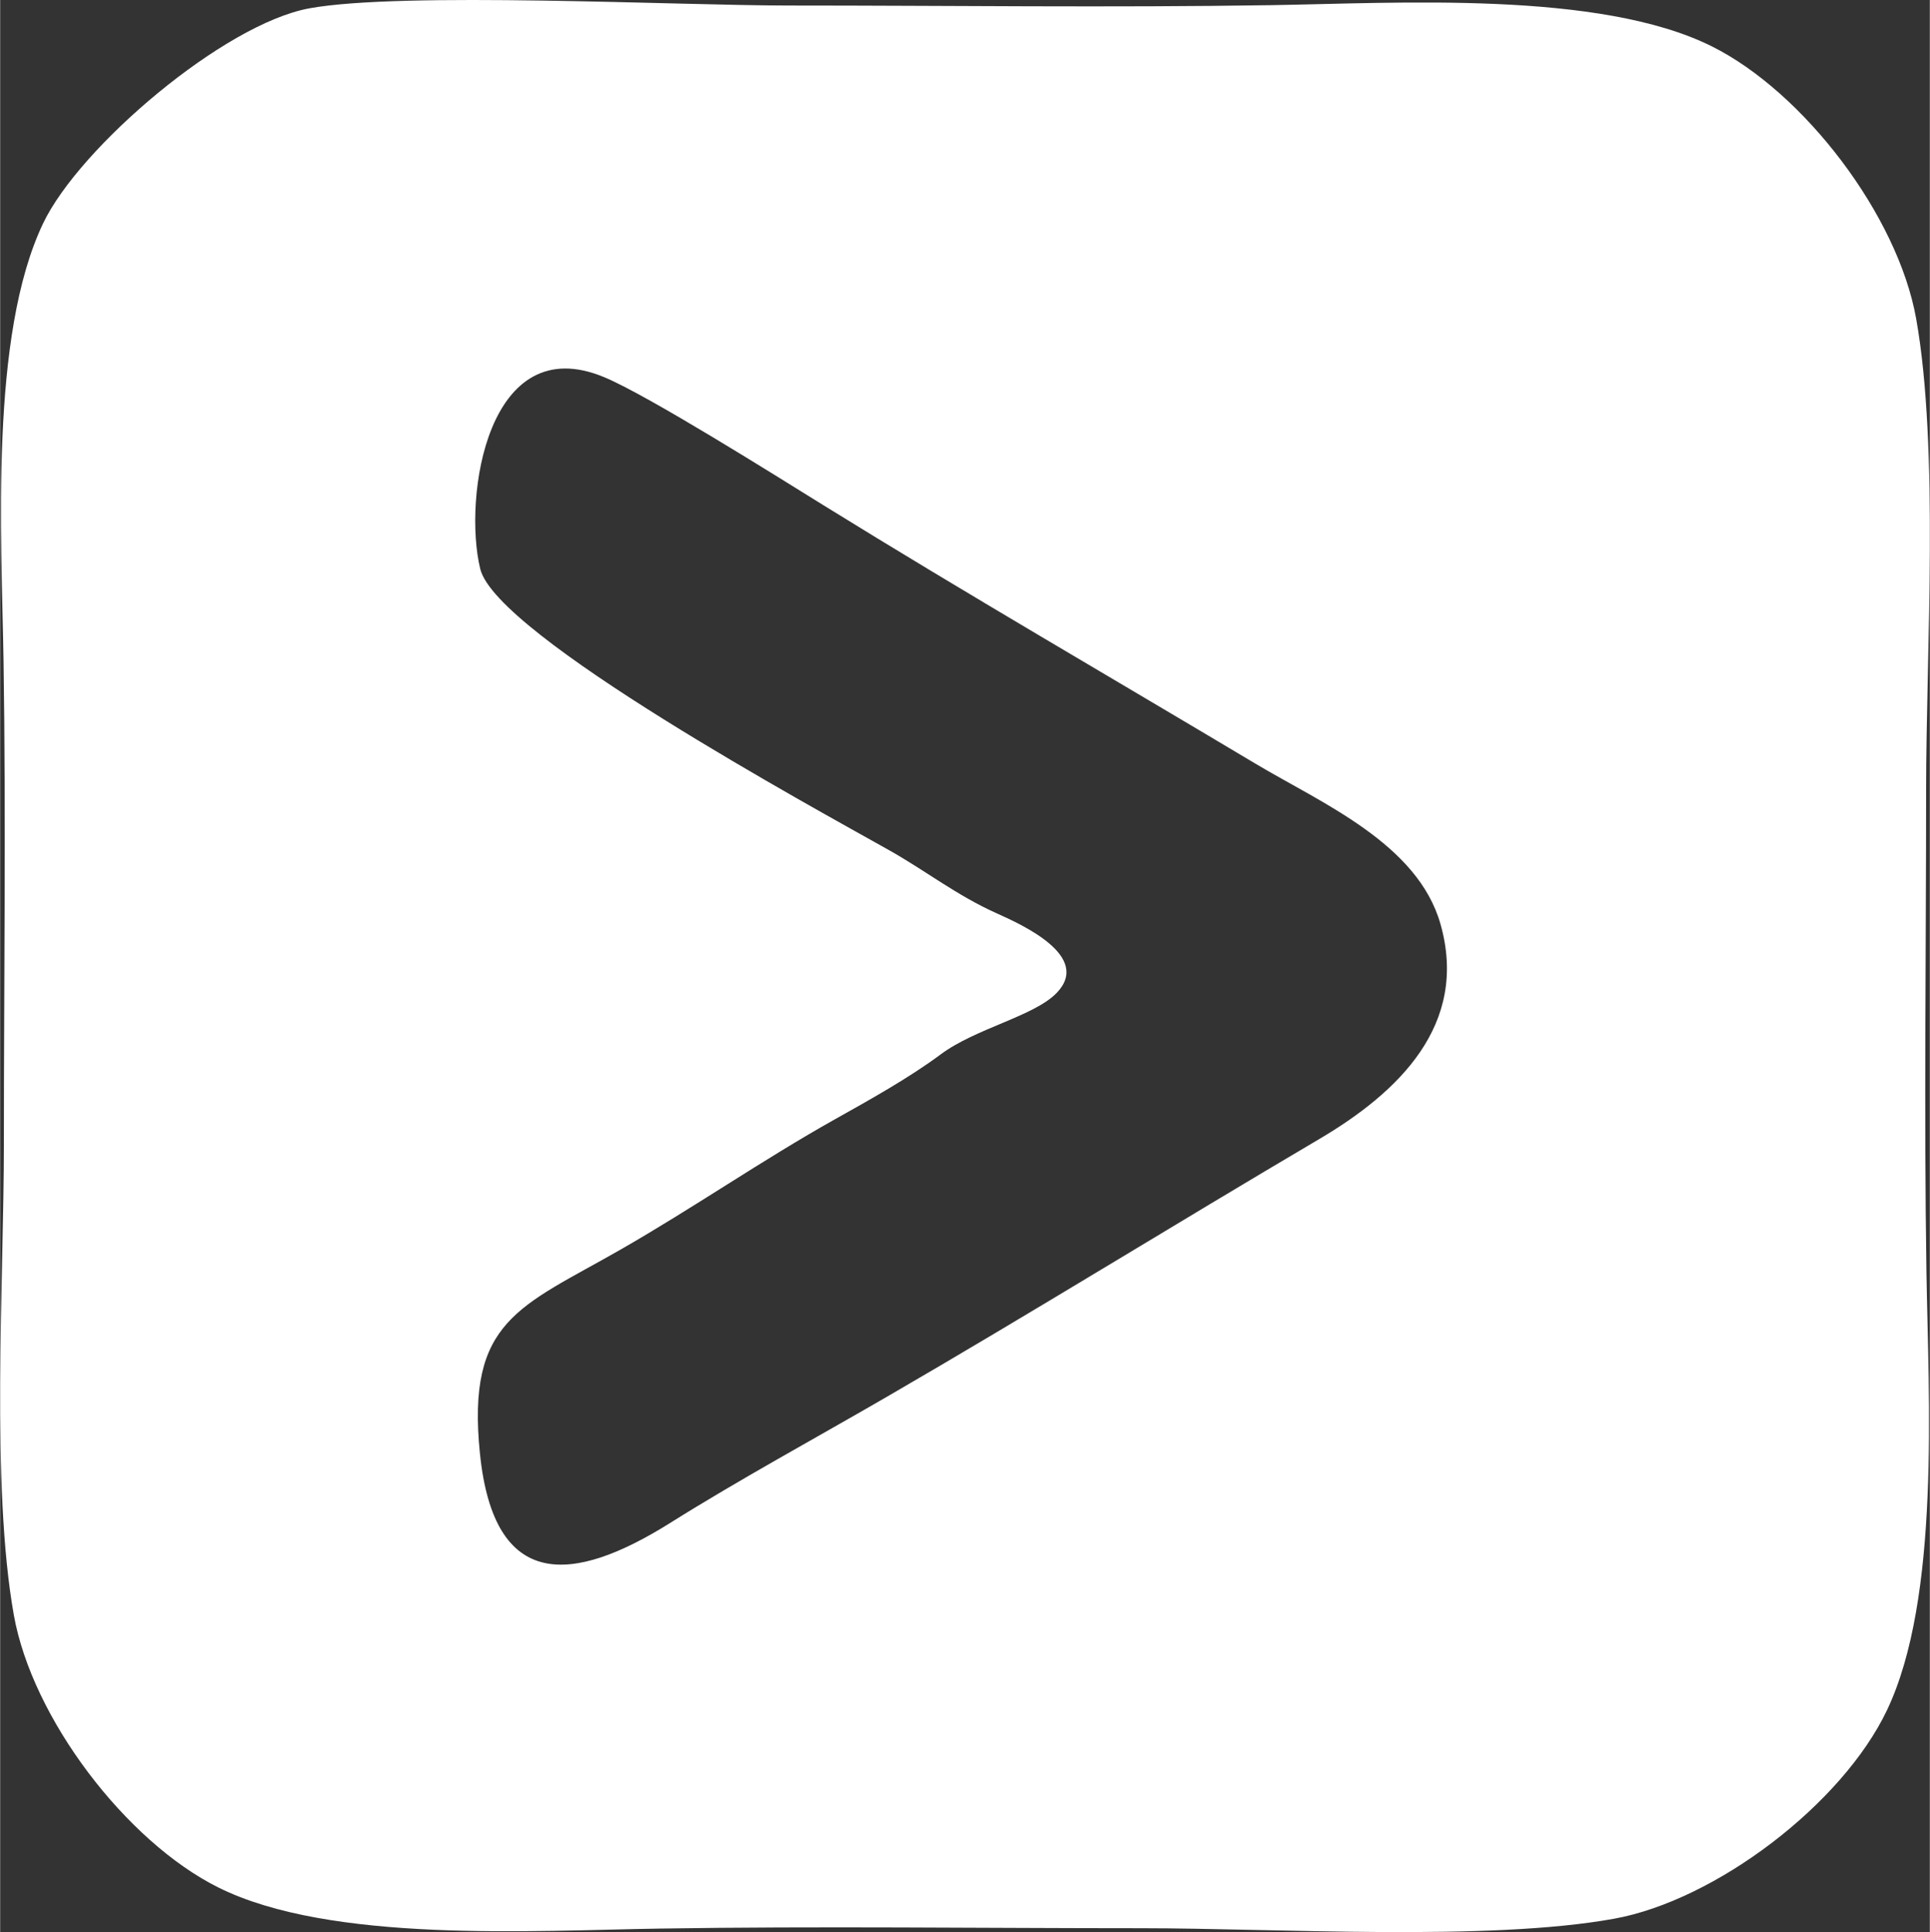 <?xml version="1.0" encoding="UTF-8"?>
<!DOCTYPE svg PUBLIC "-//W3C//DTD SVG 1.1//EN" "http://www.w3.org/Graphics/SVG/1.1/DTD/svg11.dtd">
<!-- Creator: CorelDRAW 2018 -->
<svg xmlns="http://www.w3.org/2000/svg" xml:space="preserve" width="1181px" height="1182px" version="1.1" style="shape-rendering:geometricPrecision; text-rendering:geometricPrecision; image-rendering:optimizeQuality; fill-rule:evenodd; clip-rule:evenodd"
viewBox="0 0 151957 152112"
 xmlns:xlink="http://www.w3.org/1999/xlink">
 <rect x="0" y="0" width="151957" height="152112" fill="#333333" stroke="none"/>
 <defs>
  <style type="text/css">
   <![CDATA[
    .fil0 {fill:white}
   ]]>
  </style>
 </defs>
 <g id="Layer_x0020_1">
  <path class="fil0" d="M37804 44788c-1370,-5654 587,-18929 9773,-15088 3508,1466 13539,7777 17286,10096 11195,6929 22658,13561 33967,20315 5219,3118 12804,6299 14597,12657 2232,7912 -3319,13235 -9551,16908 -11333,6680 -22675,13699 -34012,20271 -5580,3235 -11673,6547 -17095,9948 -7662,4807 -13886,5396 -14989,-5469 -1067,-10500 3136,-11503 11046,-16030 5754,-3294 11190,-7066 16882,-10260 2741,-1536 5853,-3264 8355,-5125 2753,-2052 7342,-2994 9126,-4832 2803,-2888 -2714,-5375 -4726,-6279 -3165,-1421 -5519,-3310 -8500,-4987 -5677,-3197 -30887,-16883 -32159,-22125zm-13460 -44131c-6727,1229 -18094,10916 -20964,16932 -4226,8858 -3270,24585 -3115,34453 197,12611 27,25356 27,37982 0,10861 -1032,26922 783,37120 1446,8134 8844,17842 16106,21456 8848,4404 24769,3393 34717,3236 12613,-199 25357,-28 37982,-28 10650,0 27299,1048 37208,-747 8008,-1451 17959,-9007 21489,-16408 4226,-8856 3270,-24583 3115,-34451 -197,-12611 -27,-25356 -27,-37982 0,-10863 1032,-26923 -783,-37121 -1446,-8133 -8843,-17841 -16105,-21456 -8849,-4403 -24769,-3392 -34718,-3236 -12612,198 -25355,28 -37981,28 -8758,0 -30445,-1113 -37734,222z"/>
 </g>
</svg>
